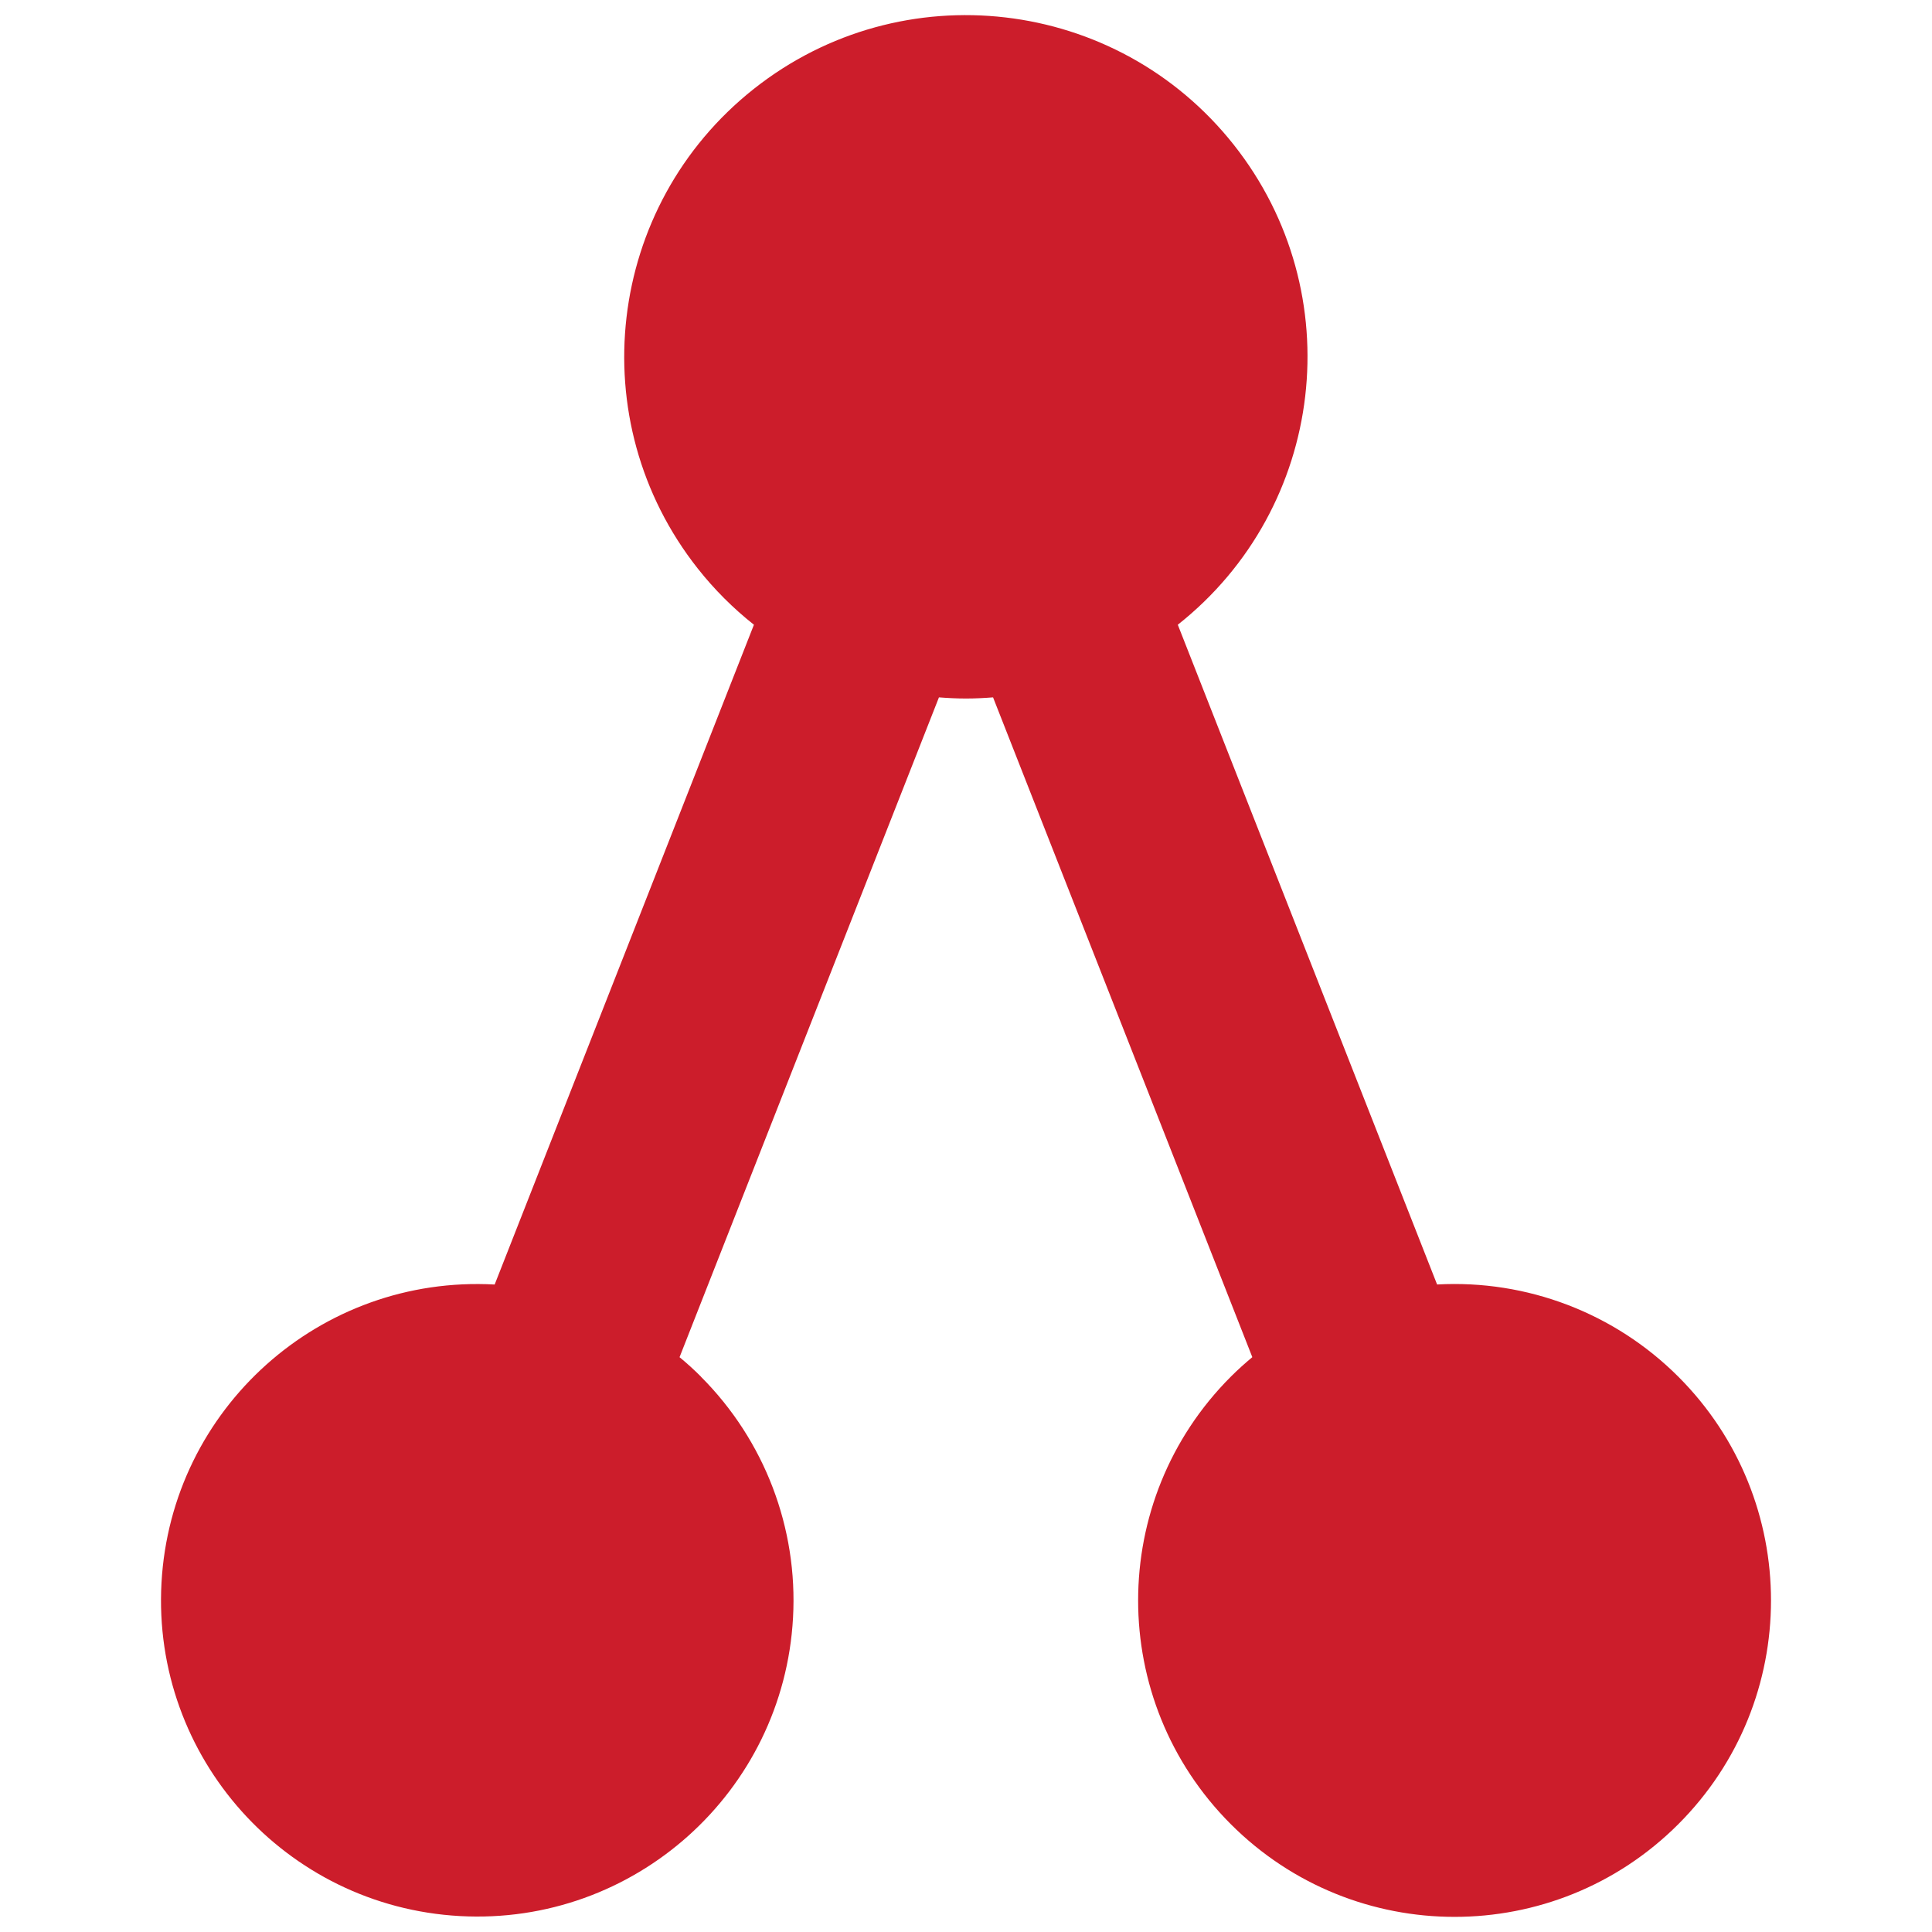 <?xml version="1.0" encoding="utf-8"?>
<!-- Generator: Adobe Illustrator 27.4.0, SVG Export Plug-In . SVG Version: 6.00 Build 0)  -->
<svg version="1.1" id="kv" xmlns="http://www.w3.org/2000/svg" xmlns:xlink="http://www.w3.org/1999/xlink" x="0px" y="0px"
	 width="360px" height="360px" viewBox="0 0 360 360" style="enable-background:new 0 0 360 360;" xml:space="preserve">
<style type="text/css">
	.st0{fill:#CC1D2B;}
</style>
<path id="パス_474" class="st0" d="M130.616,256.519c-1.302-1.303-2.605-2.488-3.992-3.627l48.335-122.948
	c1.667,0.13,3.347,0.215,5.041,0.215s3.38-0.085,5.041-0.215l48.309,122.941c-1.368,1.14-2.709,2.344-3.992,3.627
	c-23.034,23.021-23.047,60.35-0.026,83.385s60.35,23.047,83.385,0.026c23.034-23.021,23.047-60.35,0.026-83.385
	c-11.859-11.866-28.212-18.117-44.962-17.193l-48.316-122.935c27.573-21.81,32.249-61.848,10.439-89.422S168.056-5.26,140.483,16.55
	s-32.249,61.848-10.439,89.422c3.061,3.875,6.564,7.372,10.439,10.439L92.174,239.352c-32.497-1.791-60.292,23.099-62.083,55.596
	C28.3,327.445,53.19,355.24,85.687,357.031s60.292-23.099,62.083-55.596c0.925-16.73-5.321-33.07-17.173-44.916H130.616z"/>
</svg>
